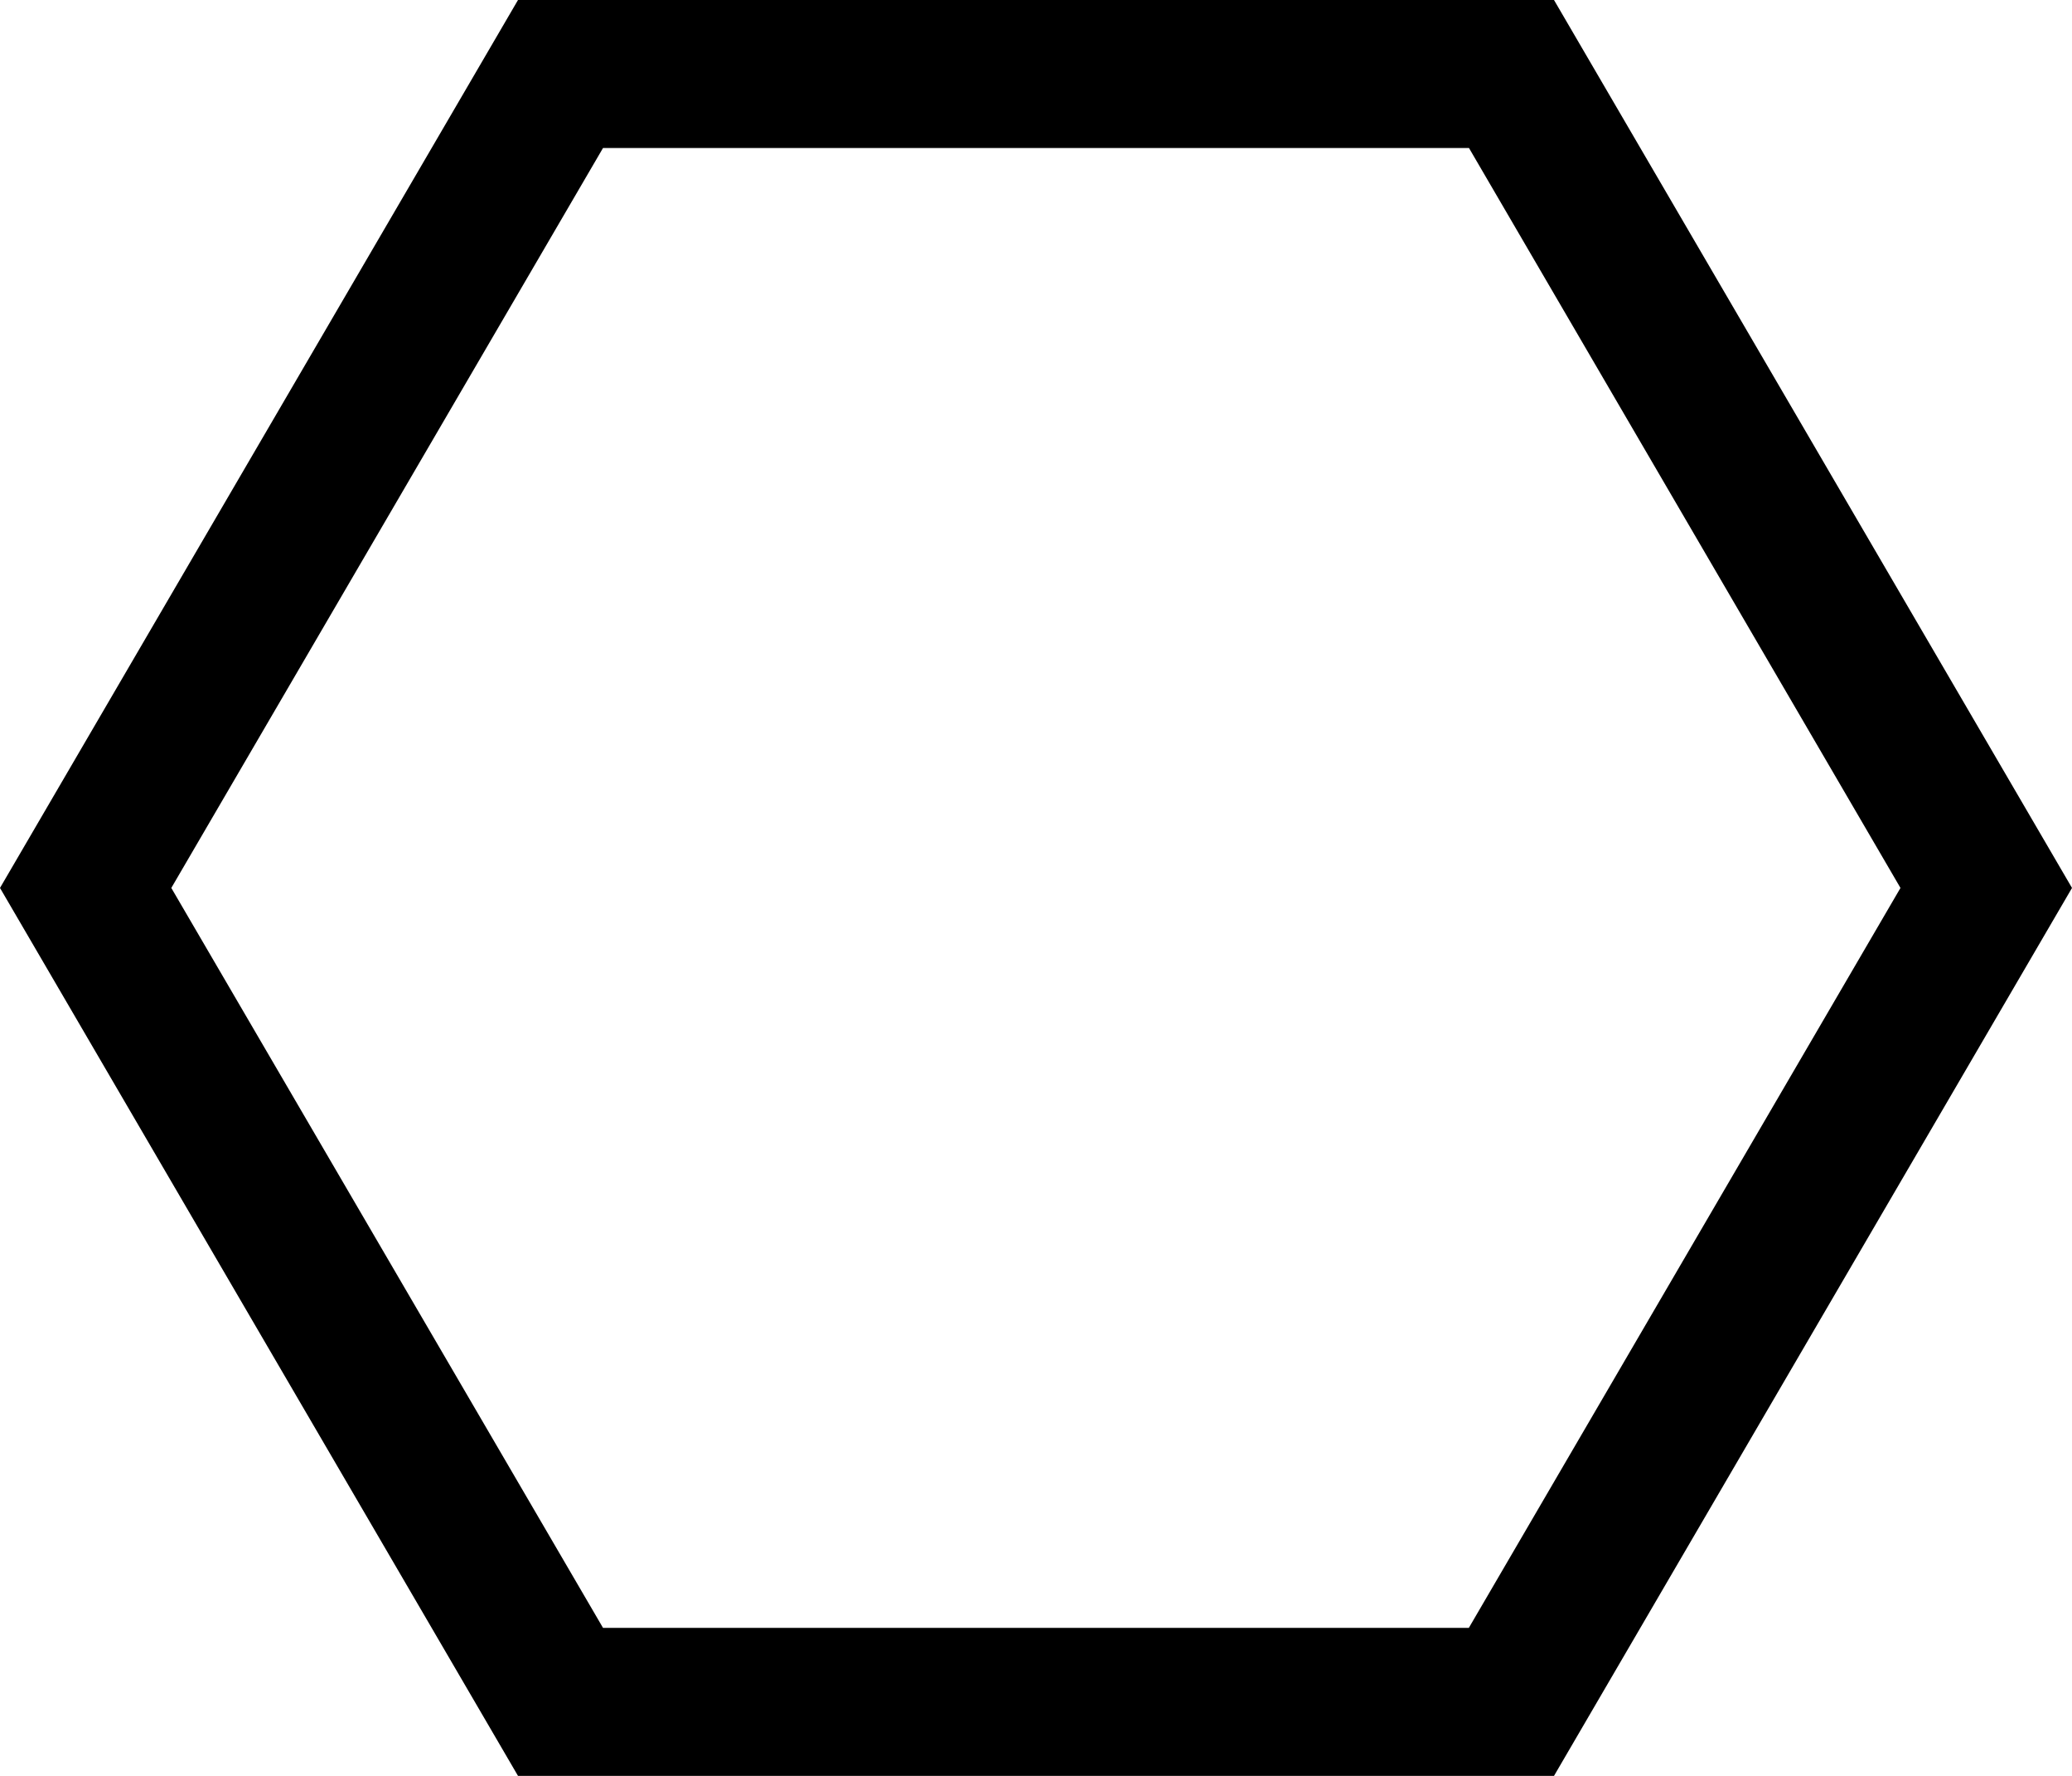 <svg xmlns="http://www.w3.org/2000/svg" width="28" height="24" viewBox="0 0 28 24">
  <path id="icon_btn1_ov" d="M8.149,2,2.315,12,8.149,22h11.7l5.833-10L19.851,2H8.149M7,0H21l7,12L21,24H7L0,12Z"/>
</svg>
